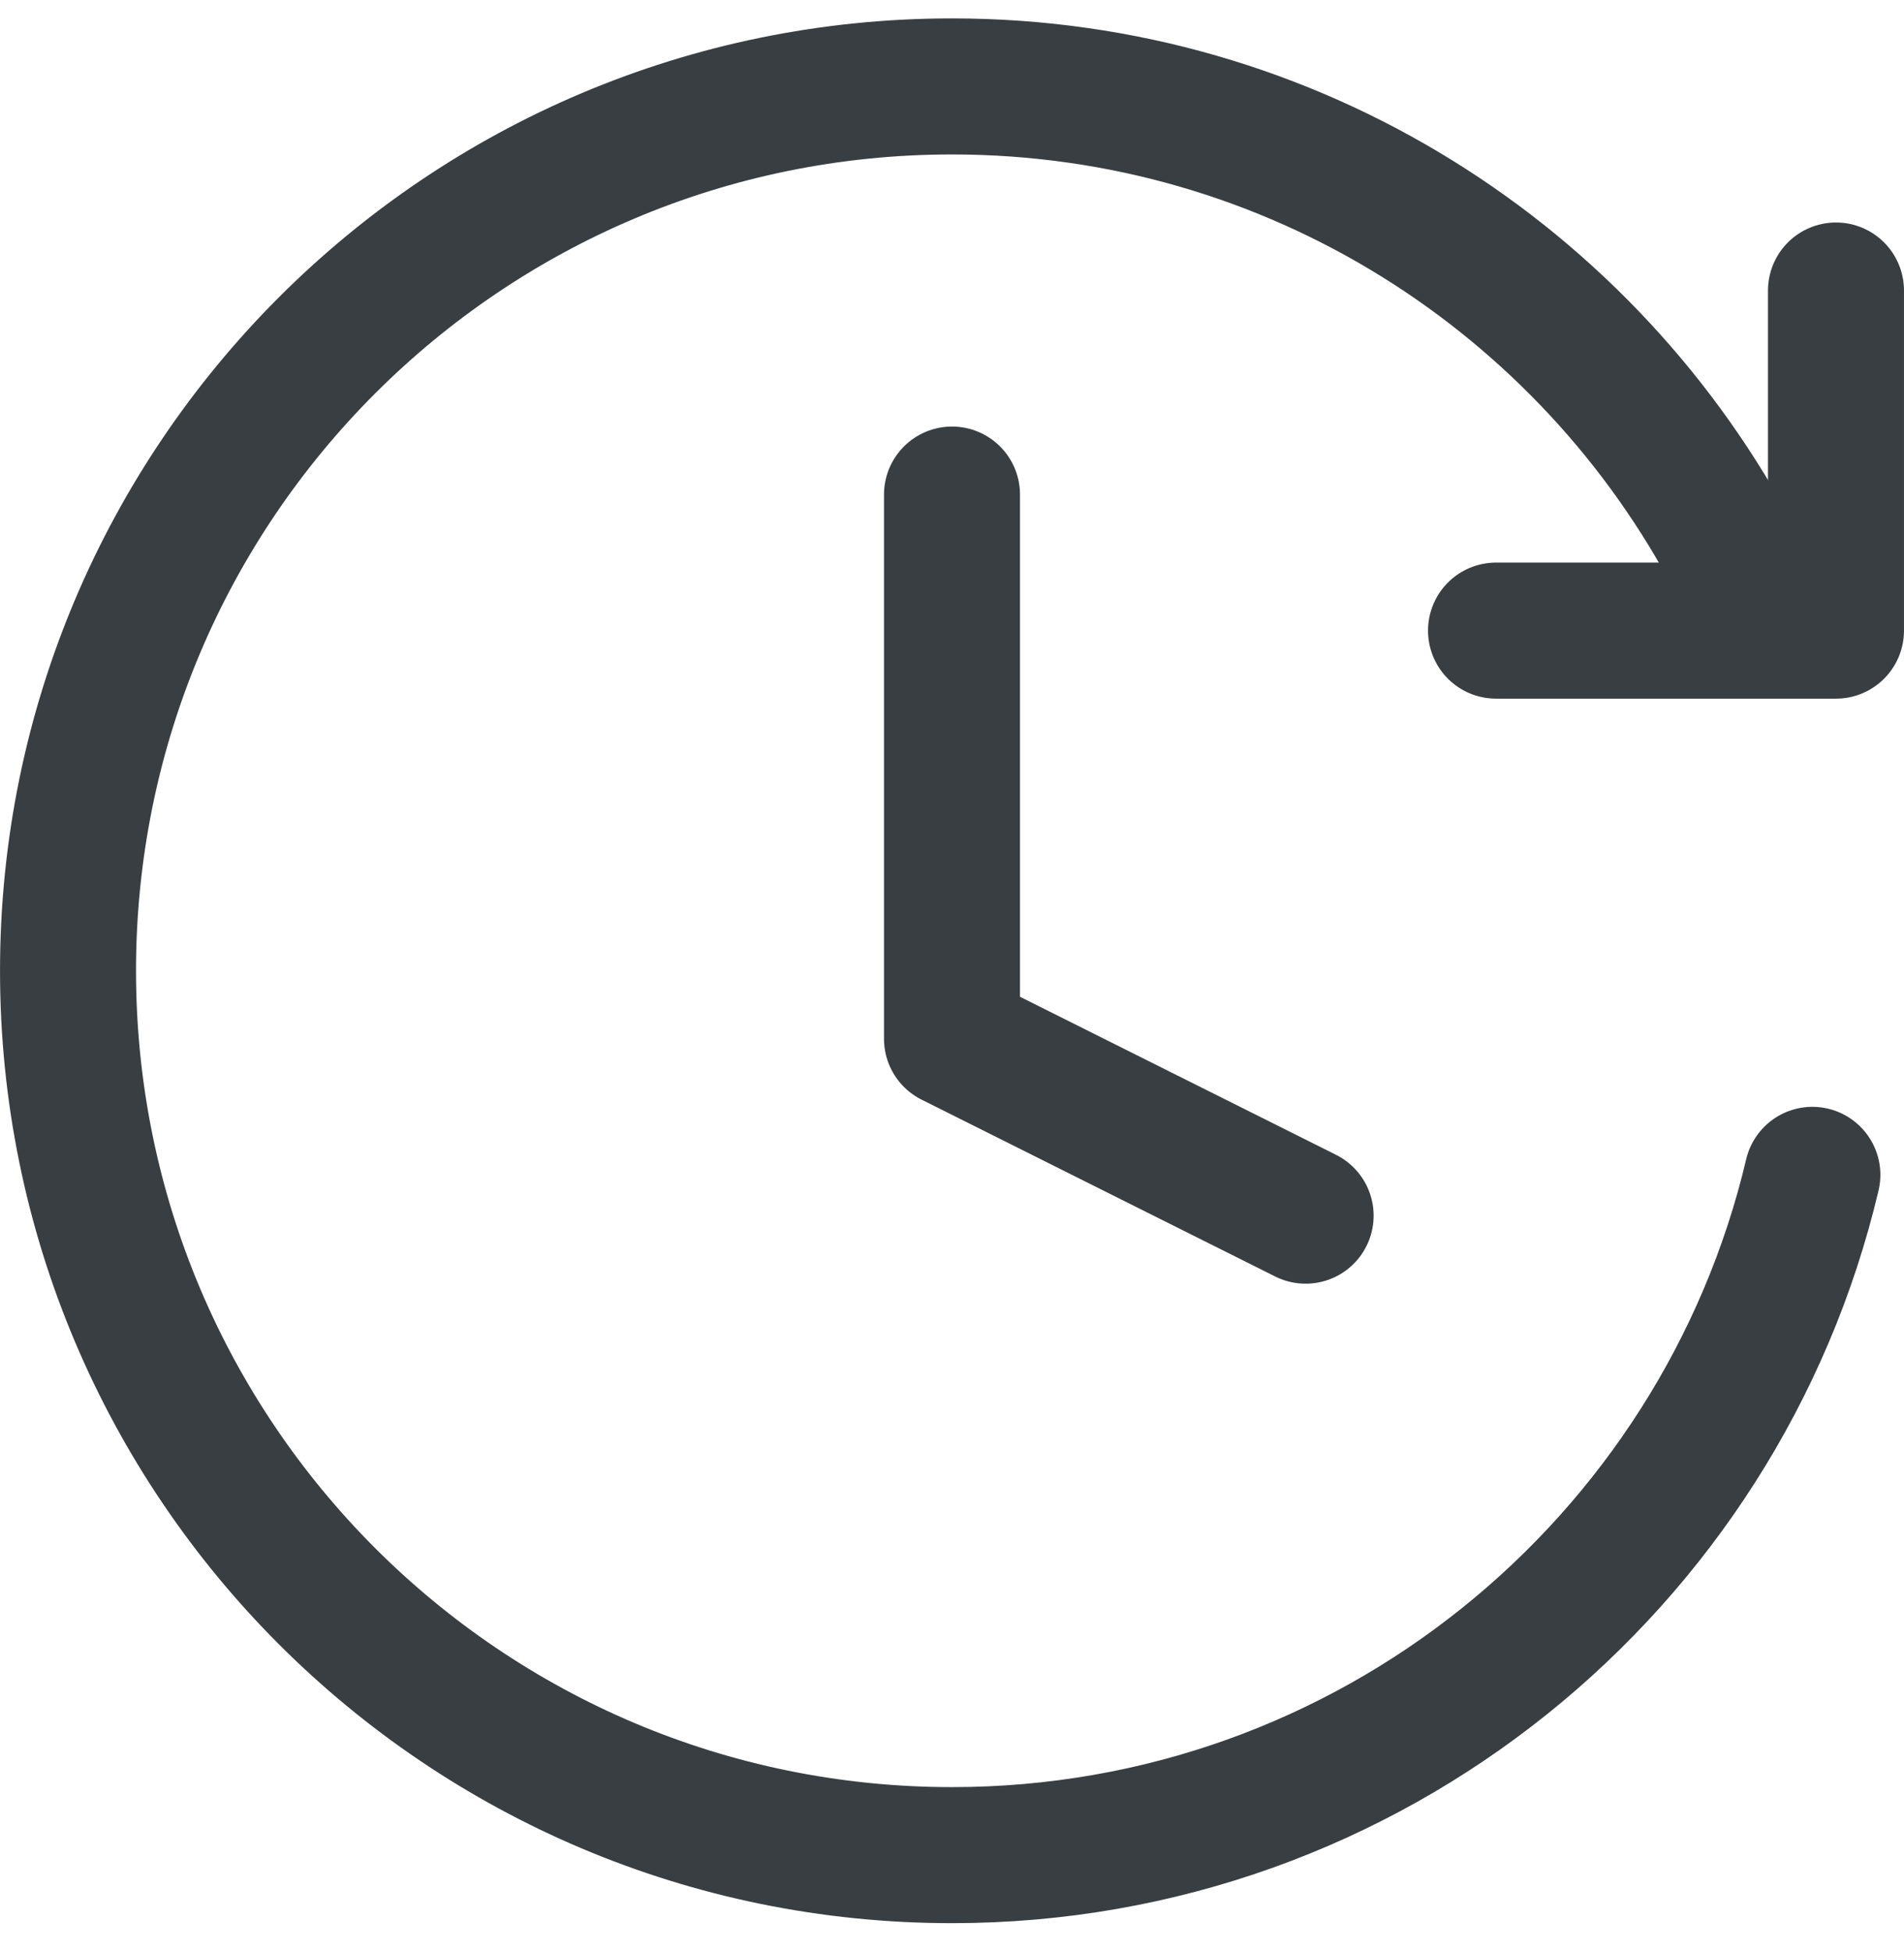 <svg width="40" height="41" viewBox="0 0 40 41" fill="none" xmlns="http://www.w3.org/2000/svg">
<path d="M20 10.386V21.815L27.429 25.529" stroke="#383E42" stroke-width="2.857" stroke-linecap="round" stroke-linejoin="round"/>
<path d="M38.075 24.672C36.14 32.862 28.782 38.958 20 38.958C9.743 38.958 1.429 30.643 1.429 20.386C1.429 10.13 9.743 1.815 20 1.815C27.165 1.815 33.382 5.872 36.479 11.815" stroke="#383E42" stroke-width="2.857" stroke-linecap="round"/>
<path d="M38.571 6.101V13.243H31.429" stroke="#383E42" stroke-width="2.857" stroke-linecap="round" stroke-linejoin="round"/>
</svg>
